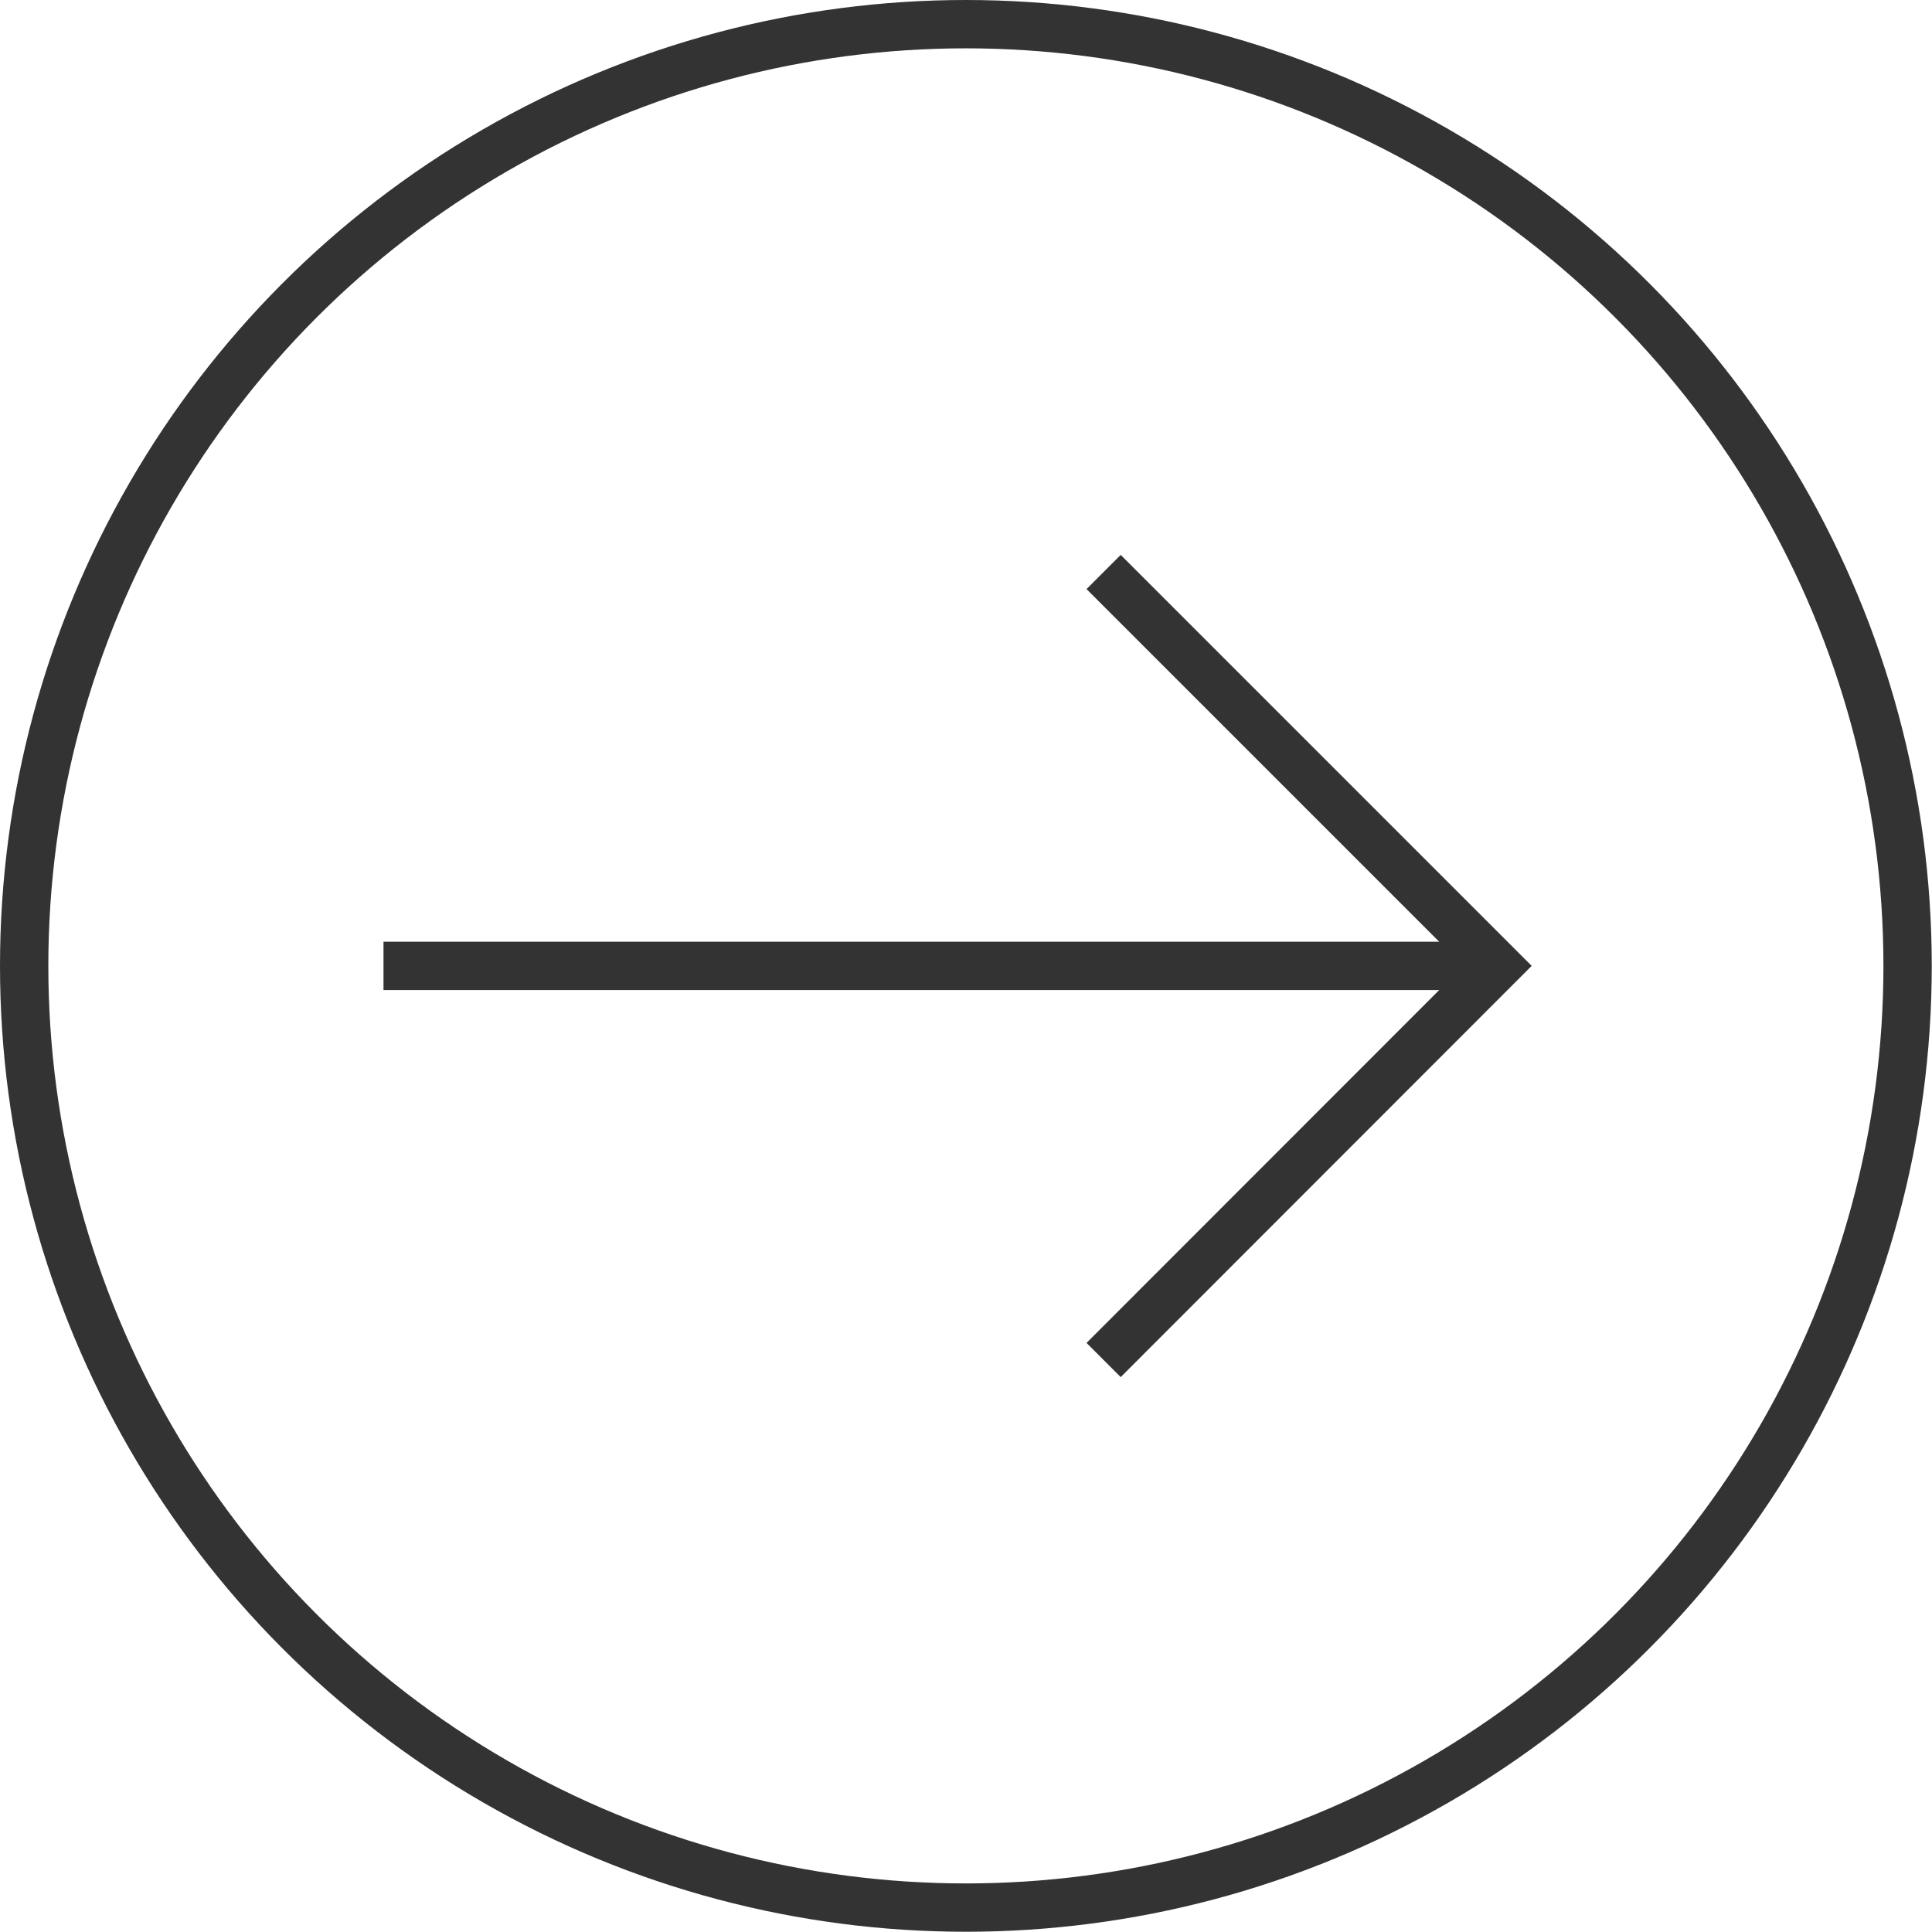 <?xml version="1.0" encoding="UTF-8"?> <svg xmlns="http://www.w3.org/2000/svg" viewBox="0 0 79.95 79.95"><defs><style>.cls-1{fill:none;stroke:#333;stroke-miterlimit:10;stroke-width:2px;}</style></defs><g id="Слой_2" data-name="Слой 2"><g id="Слой_1-2" data-name="Слой 1"><line class="cls-1" x1="15.87" y1="39.97" x2="61.97" y2="39.97"></line><circle class="cls-1" cx="39.97" cy="39.97" r="38.97"></circle><polyline class="cls-1" points="45.67 23.67 61.97 39.97 45.67 56.28"></polyline></g></g></svg> 